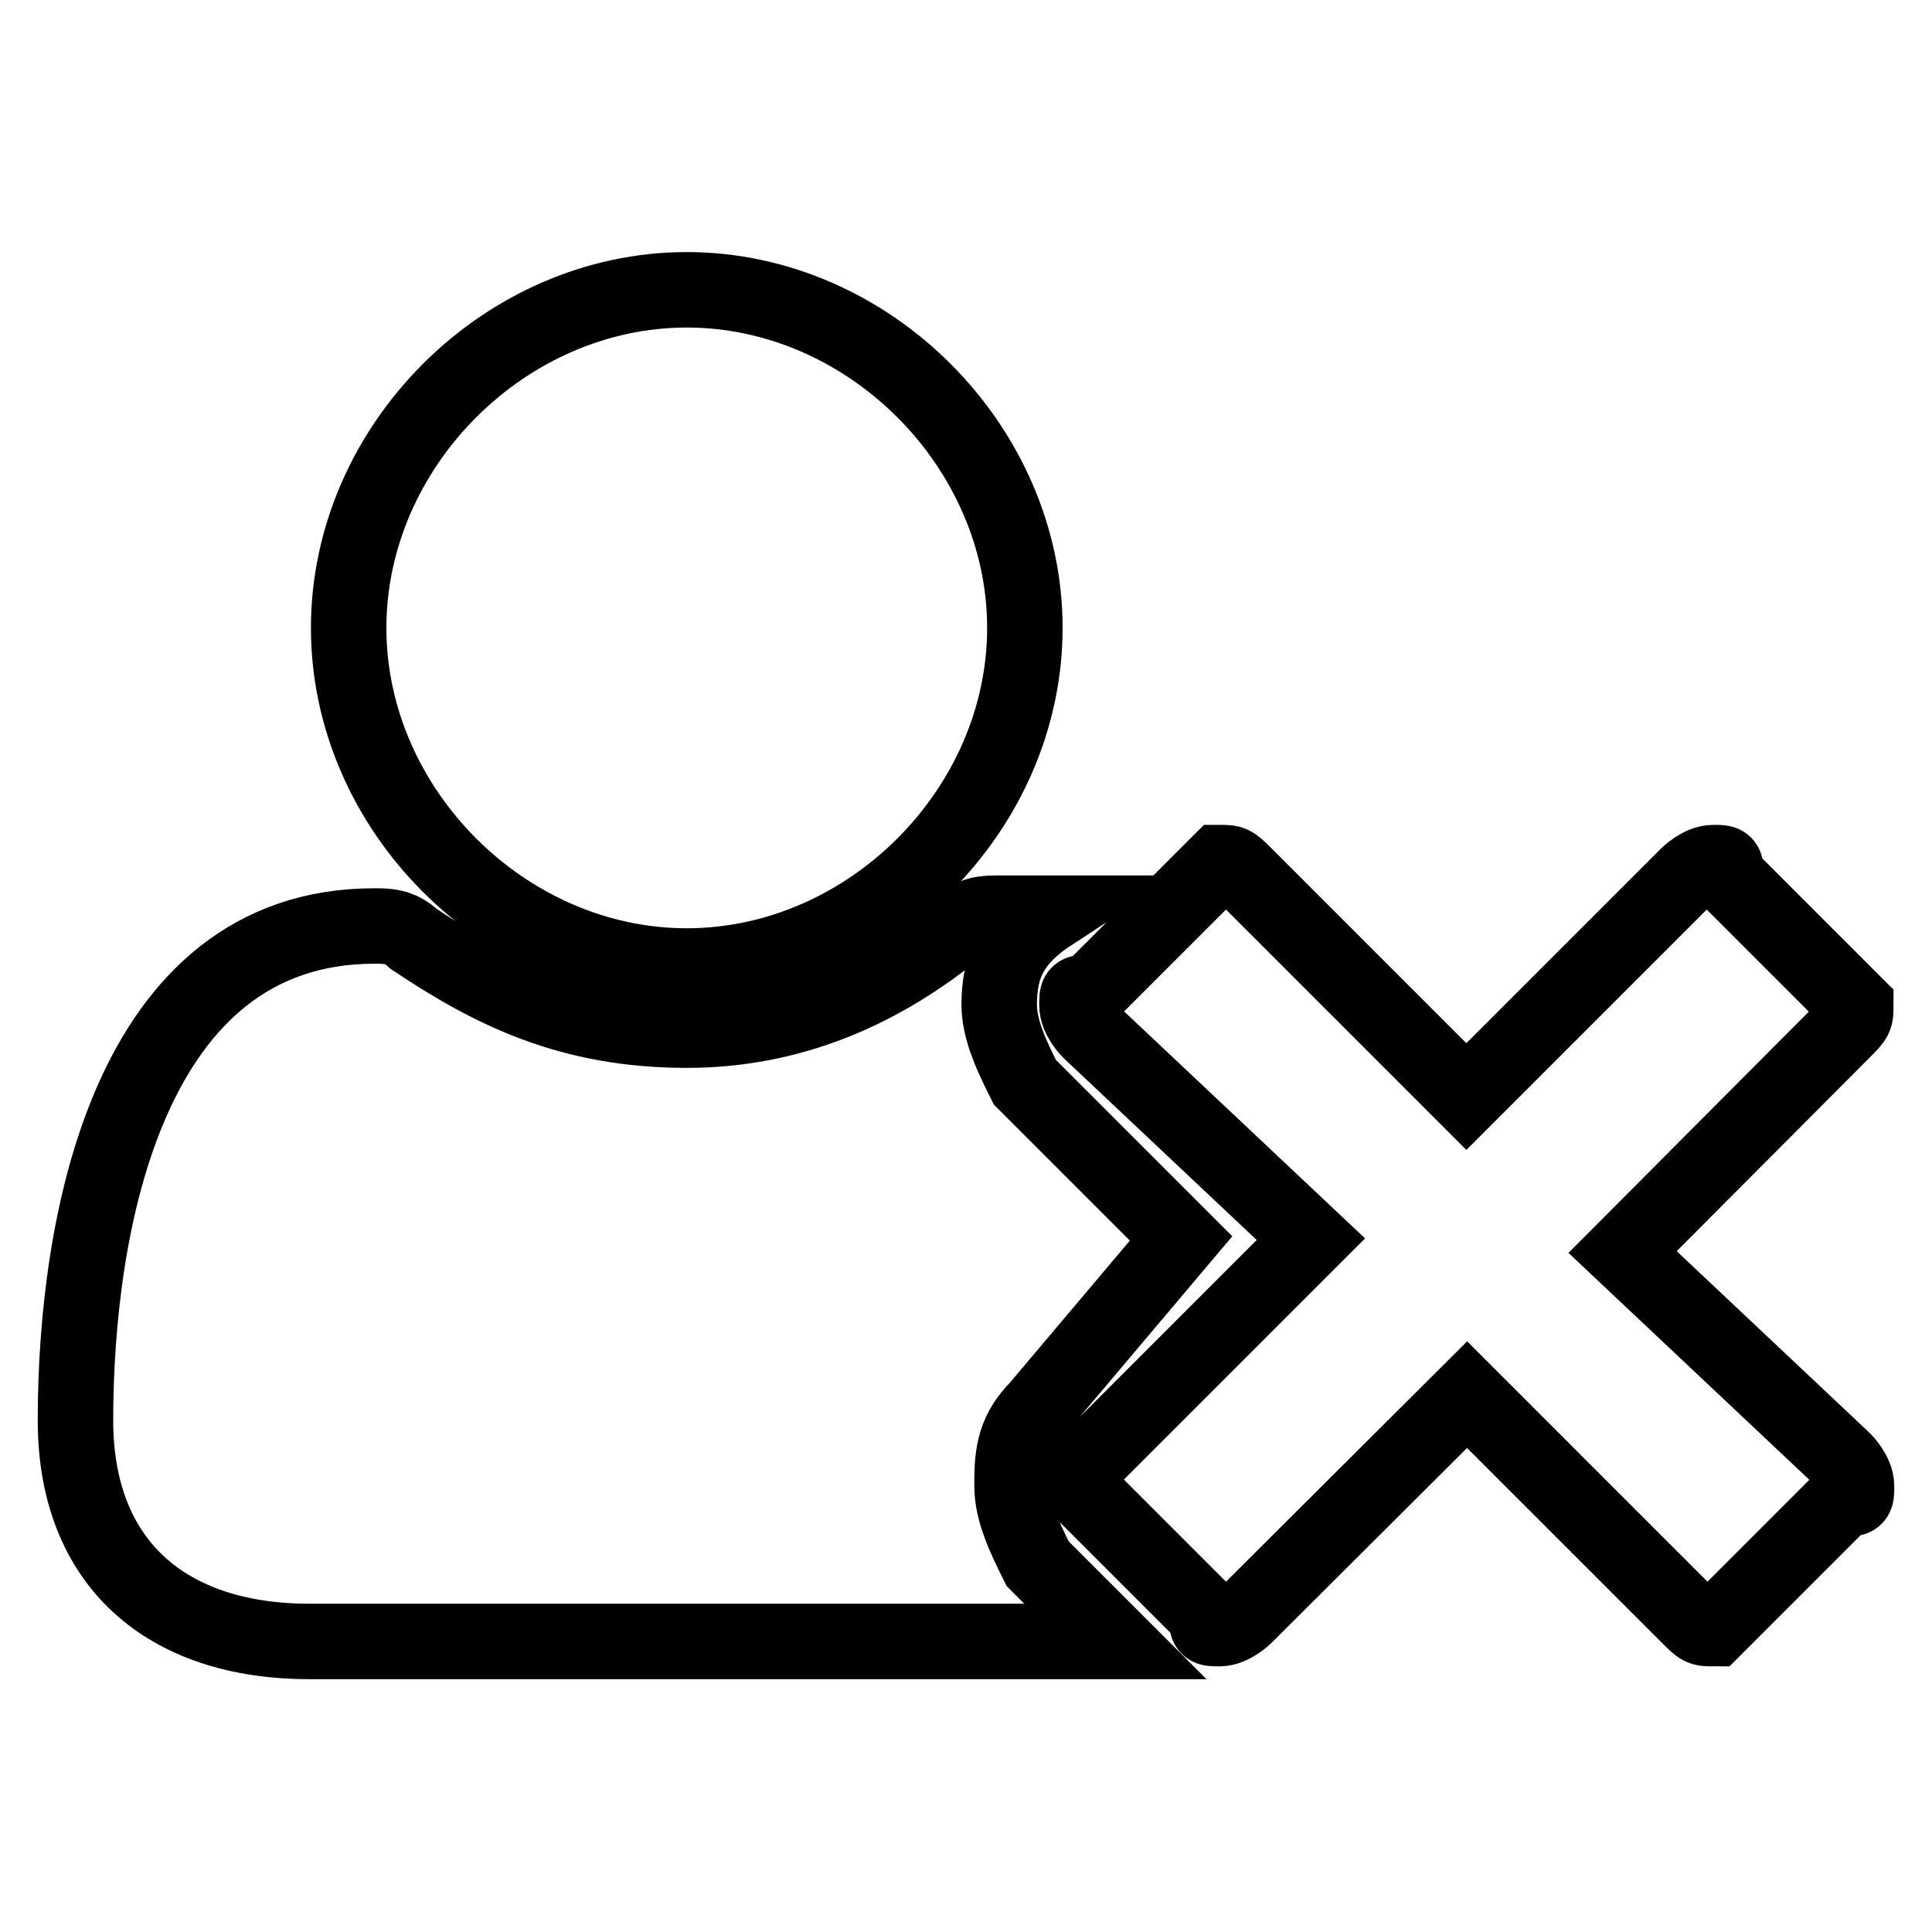 <?xml version="1.0" encoding="utf-8"?>
<!-- Svg Vector Icons : http://www.onlinewebfonts.com/icon -->
<!DOCTYPE svg PUBLIC "-//W3C//DTD SVG 1.1//EN" "http://www.w3.org/Graphics/SVG/1.1/DTD/svg11.dtd">
<svg version="1.1" xmlns="http://www.w3.org/2000/svg" xmlns:xlink="http://www.w3.org/1999/xlink" x="0px" y="0px" viewBox="0 0 256 256" enable-background="new 0 0 256 256" xml:space="preserve">
<g> <path stroke-width="10" fill-opacity="0" stroke="#000000"  d="M137.5,186.6c-3.4,3.4-3.4,6.9-3.4,10.3s1.7,6.9,3.4,10.3l10.3,10.3c-1.7,0-3.4,0-5.2,0H41 c-18.9,0-31-10.3-31-29.3c0-25.8,6.9-65.5,39.6-65.5c1.7,0,3.4,0,5.2,1.7c10.3,6.9,20.7,12.1,36.2,12.1c13.8,0,25.8-5.2,36.2-13.8 c1.7-1.7,3.4-1.7,5.2-1.7s5.2,0,6.9,0c-5.2,3.4-6.9,6.9-6.9,12.1c0,3.4,1.7,6.9,3.4,10.3l20.7,20.7L137.5,186.6z M46.2,83.2 c0-24.1,20.7-44.8,44.8-44.8s44.8,20.7,44.8,44.8S115.1,128,91,128S46.2,107.3,46.2,83.2z M244.3,193.5c0,0,1.7,1.7,1.7,3.4 s0,1.7-1.7,1.7l-15.5,15.5l-1.7,1.7c-1.7,0-1.7,0-3.4-1.7l-29.3-29.3L165,214.1c0,0-1.7,1.7-3.4,1.7c-1.7,0-1.7,0-1.7-1.7 l-15.5-15.5l-1.7-1.7c0-1.7,0-1.7,1.7-3.4l29.3-29.3l-29.3-27.6c0,0-1.7-1.7-1.7-3.4s0-1.7,1.7-1.7l15.5-15.5l1.7-1.7 c1.7,0,1.7,0,3.4,1.7l29.3,29.3l29.3-29.3c0,0,1.7-1.7,3.4-1.7c1.7,0,1.7,0,1.7,1.7l15.5,15.5l1.7,1.7c0,1.7,0,1.7-1.7,3.4 L215,165.9L244.3,193.5z"/></g>
</svg>